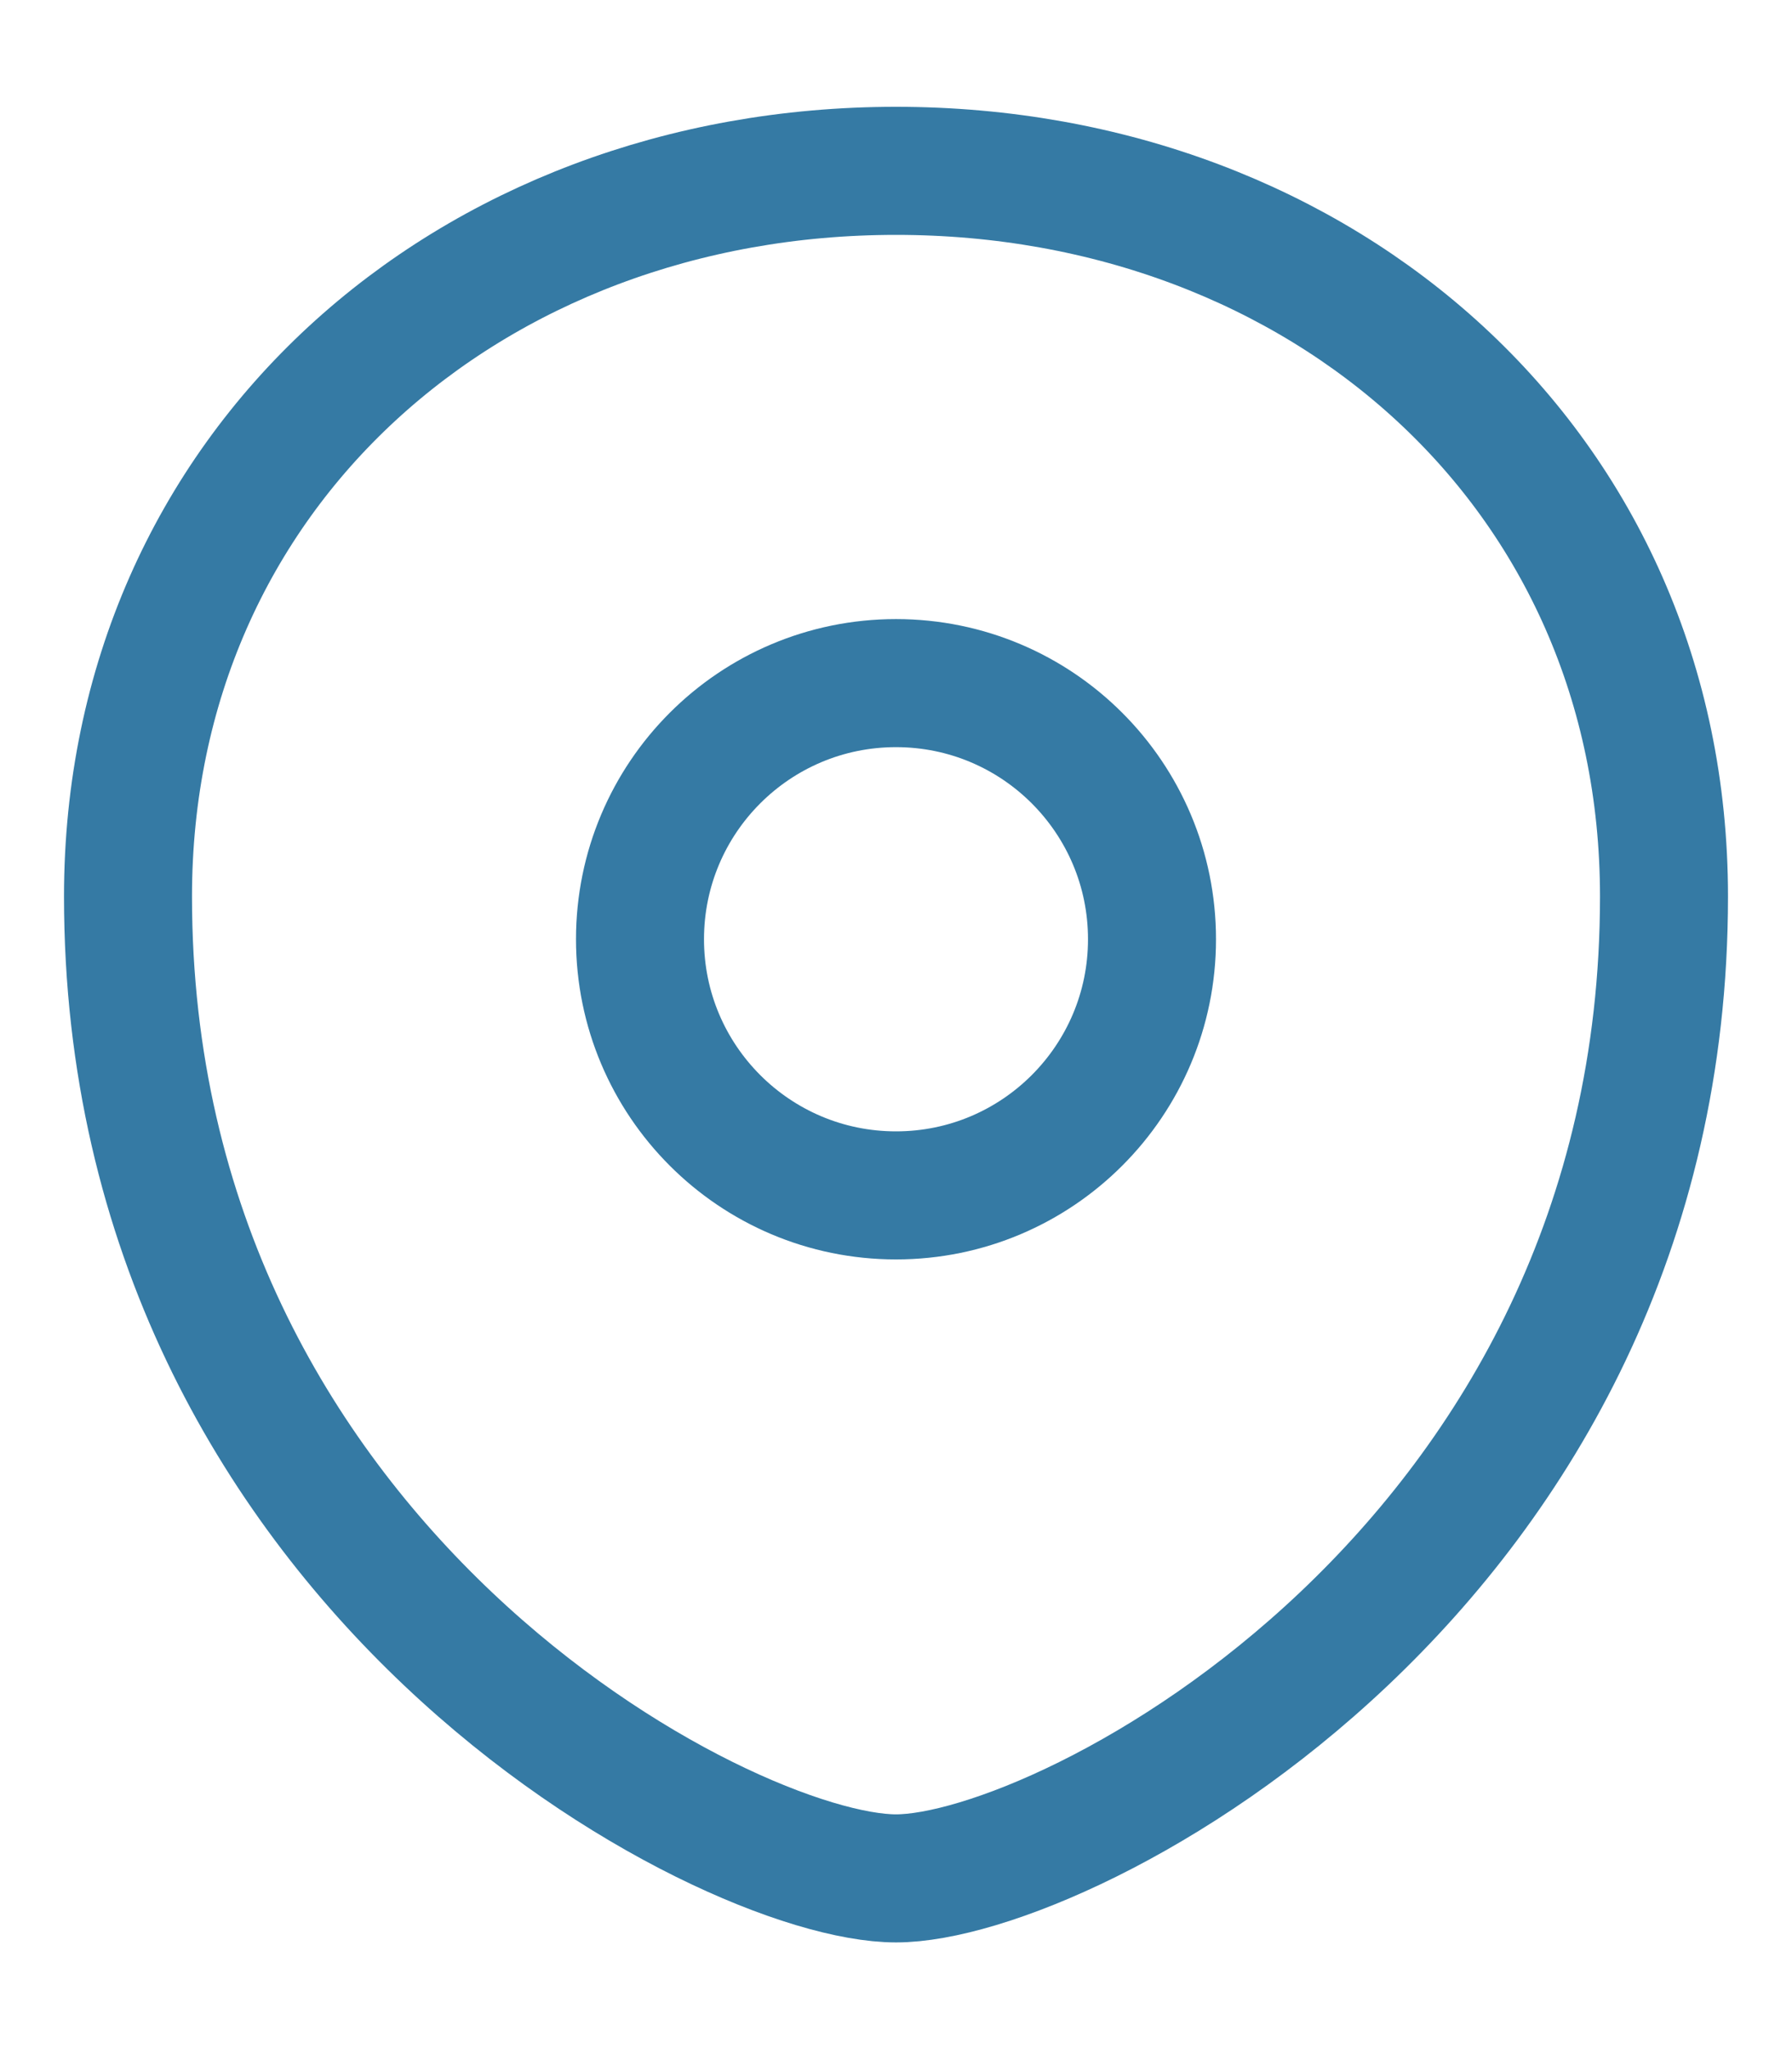 <svg width="14" height="16" viewBox="0 0 14 16" fill="none" xmlns="http://www.w3.org/2000/svg">
<path d="M1 7C1 3.667 3.667 1.334 7 1.334C10.333 1.334 13 3.667 13 7C13 12.235 8.333 14.667 7 14.667C5.667 14.667 1 12.235 1 7Z" stroke="#357AA4"/>
<path d="M9 7.334C9 8.438 8.105 9.334 7 9.334C5.895 9.334 5 8.438 5 7.334C5 6.229 5.895 5.334 7 5.334C8.105 5.334 9 6.229 9 7.334Z" stroke="#357AA4"/>
</svg>

